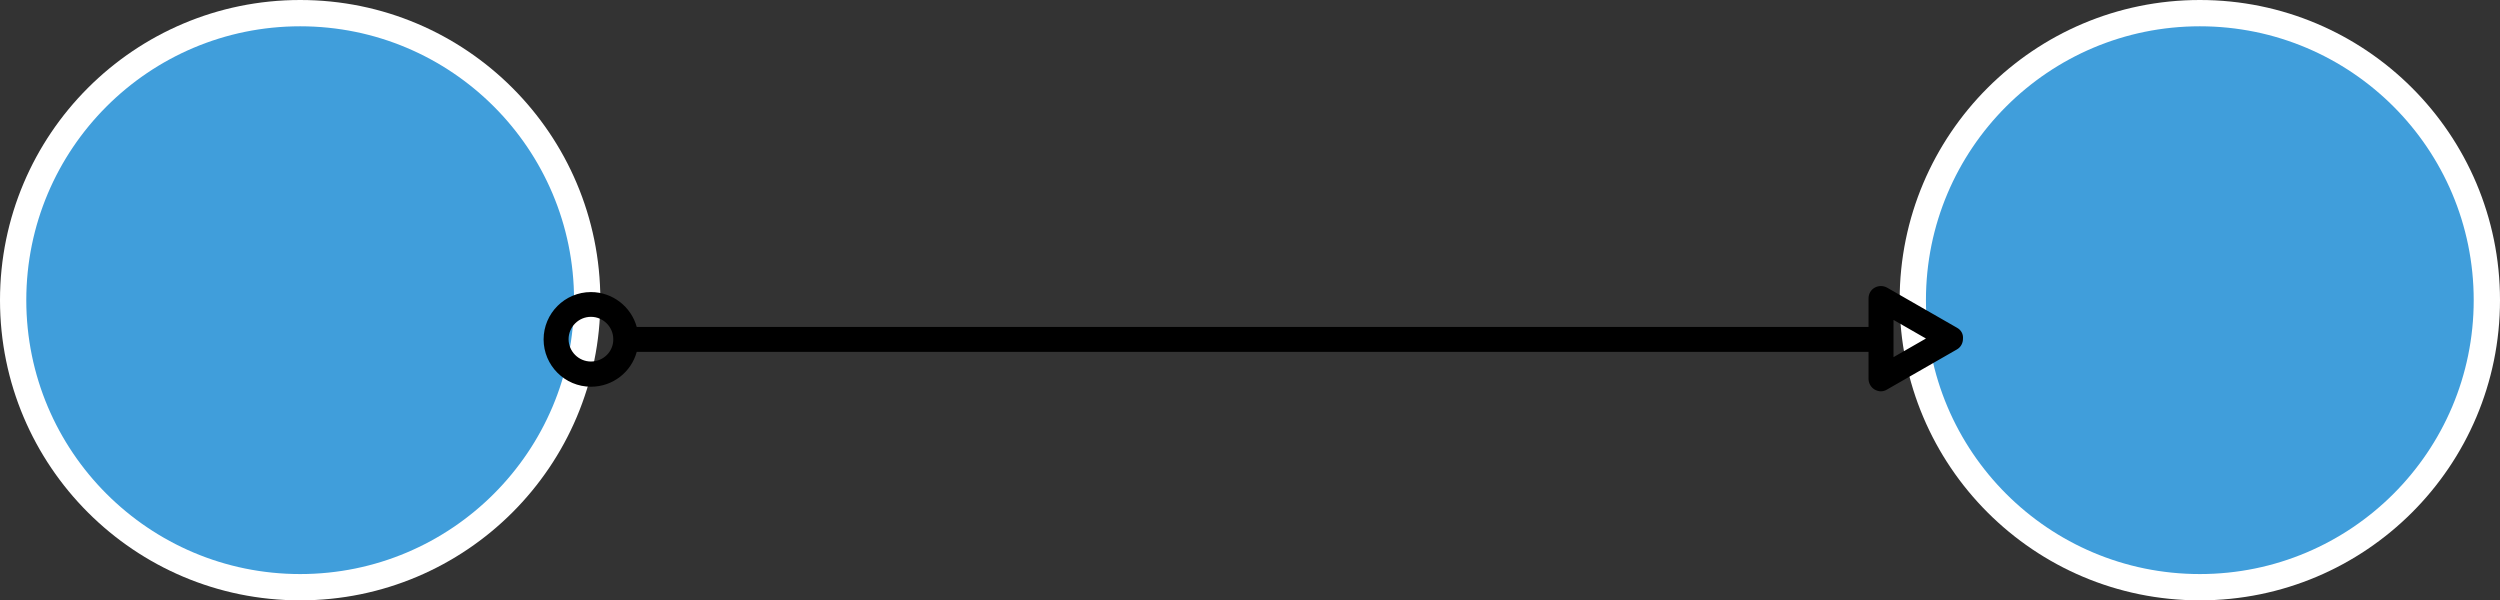 <?xml version="1.0" encoding="utf-8"?>
<!-- Generator: Adobe Illustrator 22.0.1, SVG Export Plug-In . SVG Version: 6.00 Build 0)  -->
<svg version="1.1" id="sec2_title.svg" xmlns="http://www.w3.org/2000/svg" xmlns:xlink="http://www.w3.org/1999/xlink" x="0px"
	 y="0px" viewBox="0 0 1141 274" style="enable-background:new 0 0 1141 274;" xml:space="preserve">
<rect x="0" y="0" width="1141" height="274" fill="#333333" stroke="none"/>
<style type="text/css">
	.st0{fill:#FFFFFF;}
	.st1{fill:#409EDB;}
</style>
<circle id="楕円形_4" class="st0" cx="137" cy="137" r="137"/>
<circle id="楕円形_4-2" class="st1" cx="137" cy="137" r="125"/>
<circle id="楕円形_4-3" class="st0" cx="1004" cy="137" r="137"/>
<circle id="楕円形_4-4" class="st1" cx="1004" cy="137" r="125"/>
<g>
	<g>
		<path d="M893.2,149.6l-31.9-18.3c-1.8-1-3.9-1-5.7,0s-2.8,2.9-2.8,4.9v13H290.6c-2.5-9.1-10.9-15.9-20.9-15.9
			c-11.9,0-21.6,9.7-21.6,21.6s9.7,21.6,21.6,21.6c10,0,18.4-6.7,20.9-15.9h562.2v12.3c0,2,1.1,3.9,2.8,4.9c0.9,0.5,1.9,0.8,2.8,0.8
			c1,0,2-0.3,2.8-0.8l31.9-18.3c1.8-1,2.8-2.9,2.8-4.9C896.1,152.4,895,150.6,893.2,149.6z M269.7,165c-5.6,0-10.2-4.6-10.2-10.2
			c0-5.6,4.6-10.2,10.2-10.2s10.2,4.6,10.2,10.2C280,160.4,275.4,165,269.7,165z M864.2,163v-17l14.8,8.5L864.2,163z"/>
	</g>
</g>
</svg>
